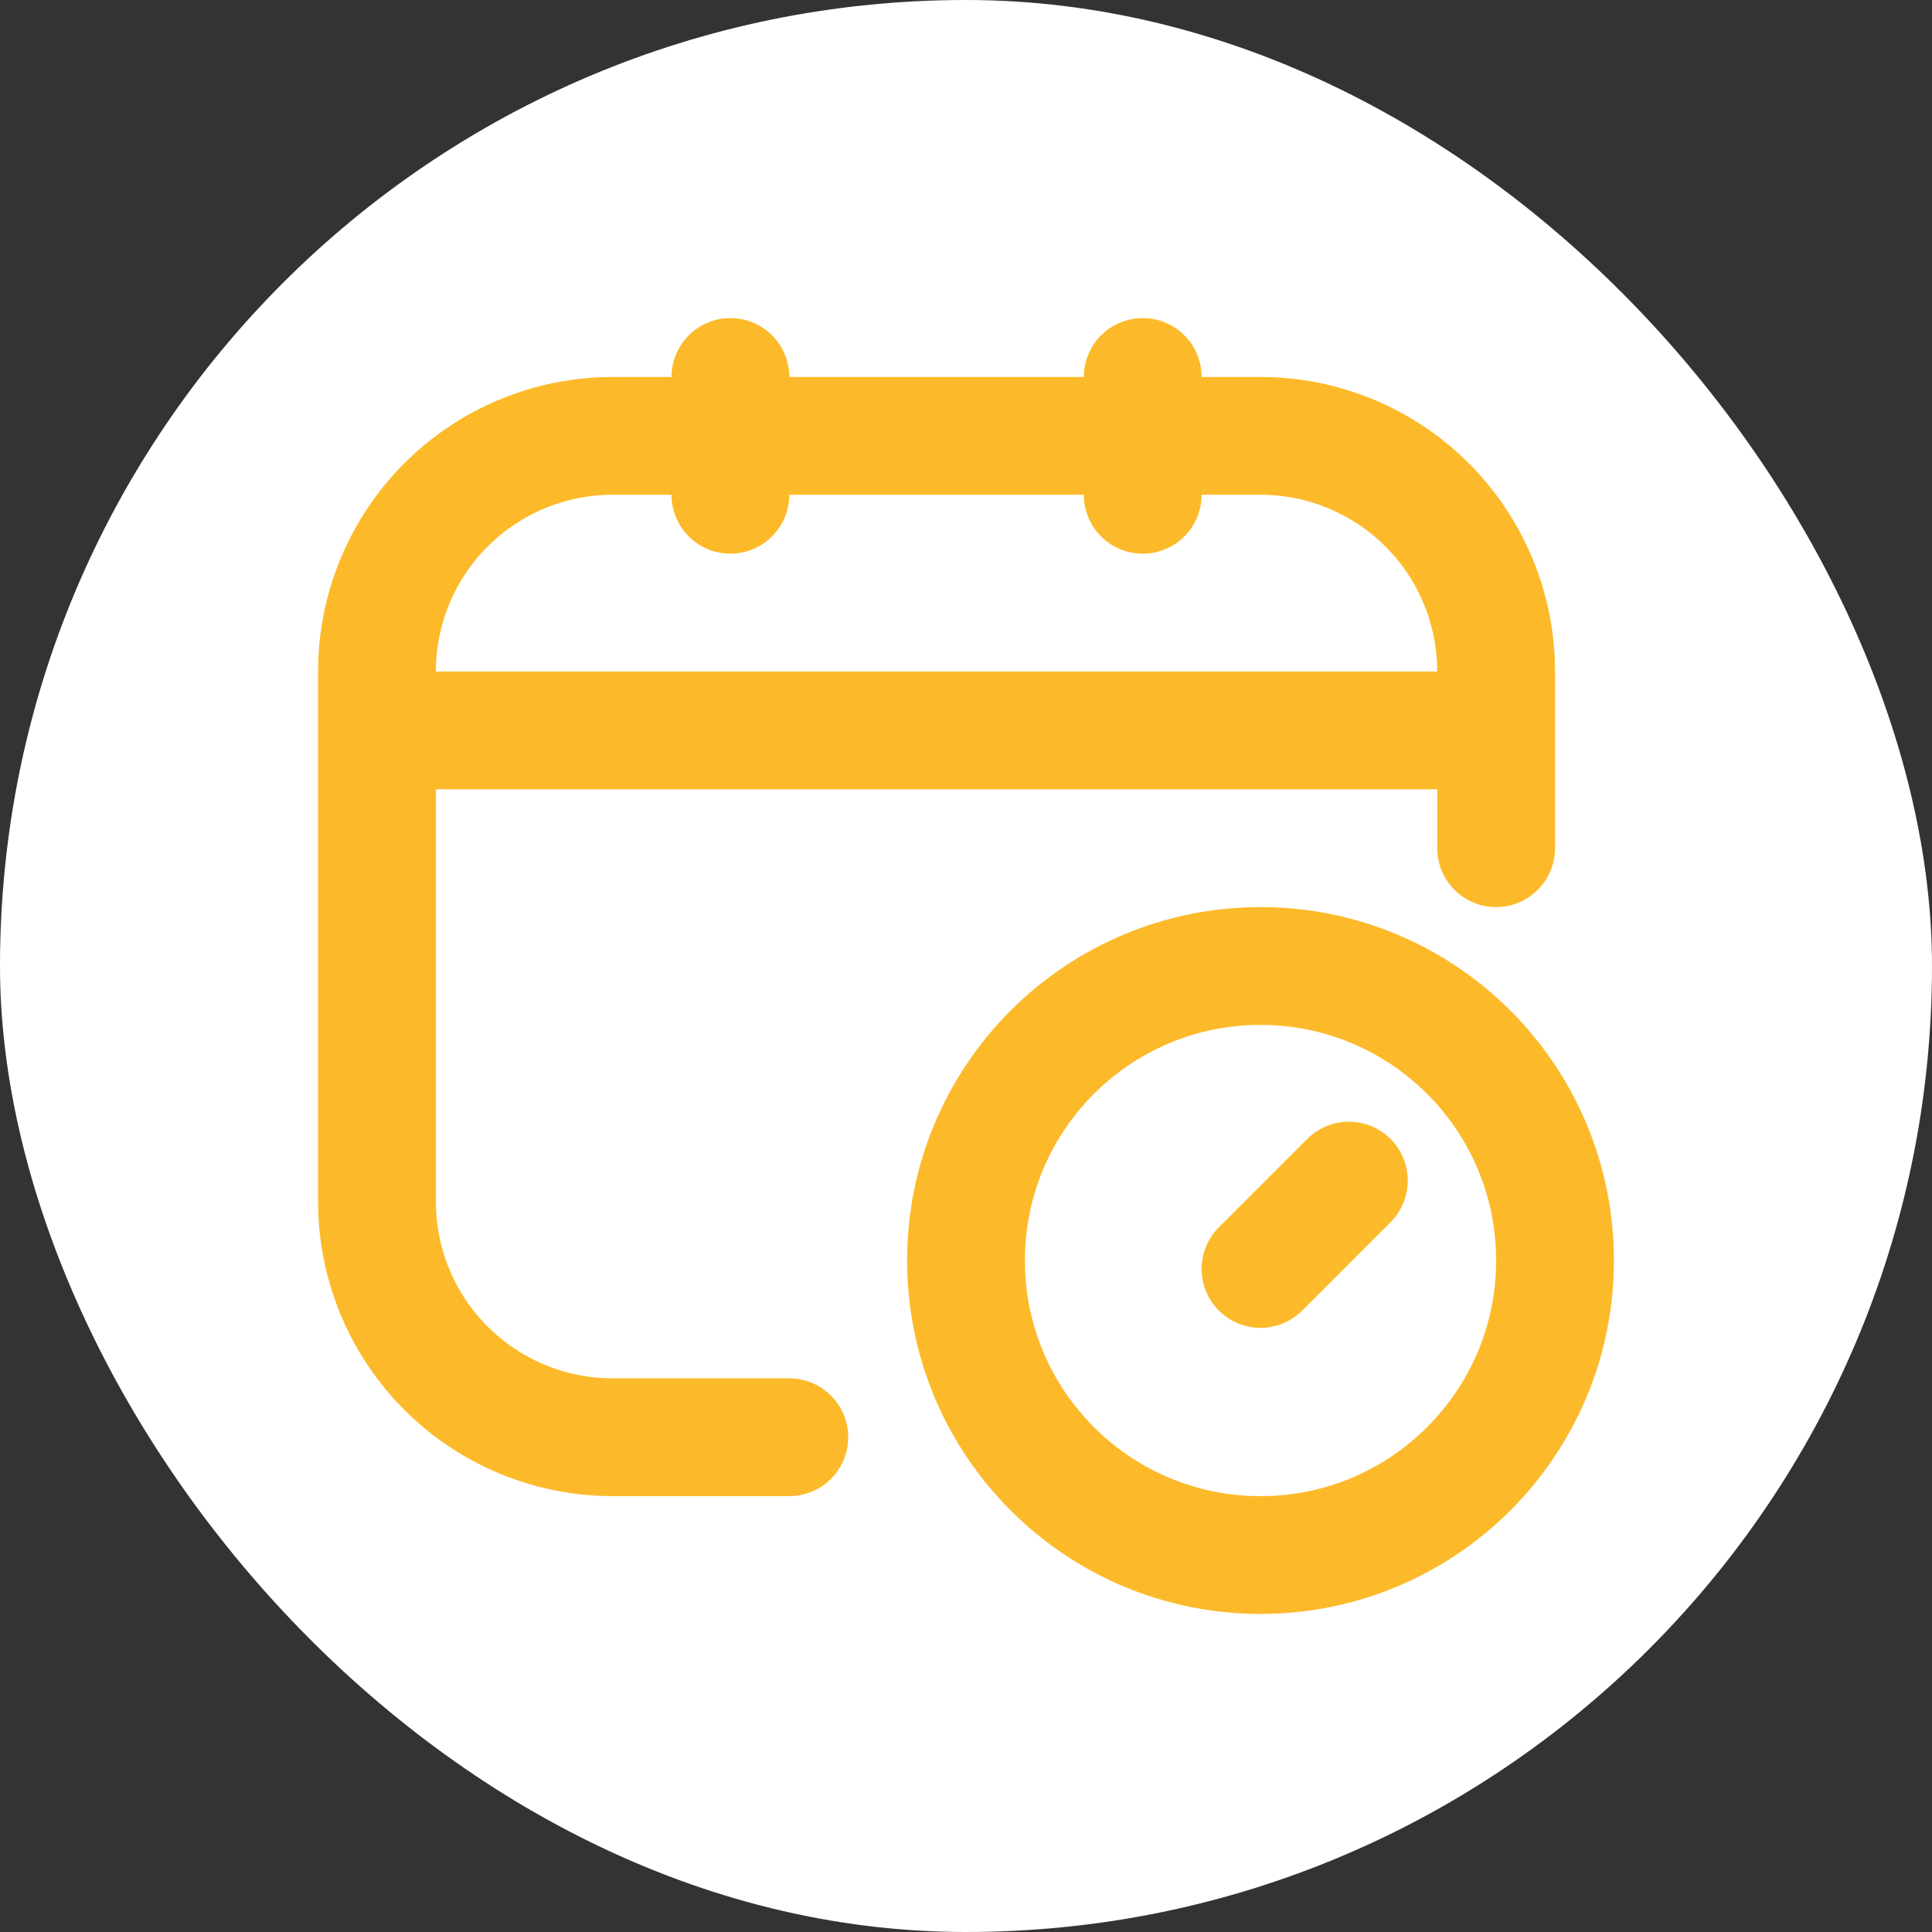 <svg width="82" height="82" viewBox="0 0 82 82" fill="none" xmlns="http://www.w3.org/2000/svg">
<rect x="0" y="0" width="82" height="82" fill="#333333" stroke="none"/>
<rect width="82" height="82" rx="41" fill="white"/>
<path d="M33.5 61H26C23.348 61 20.804 59.947 18.929 58.071C17.054 56.196 16 53.652 16 51V28.5C16 25.848 17.054 23.304 18.929 21.429C20.804 19.554 23.348 18.5 26 18.5H53.5C56.152 18.5 58.696 19.554 60.571 21.429C62.447 23.304 63.5 25.848 63.5 28.5V36M31 16V21M48.5 16V21M16 31H63.5M57.25 50.108L53.5 53.858" stroke="#FCBA2A" stroke-width="5" stroke-linecap="round" stroke-linejoin="round"/>
<path d="M53.5 66C60.404 66 66 60.404 66 53.5C66 46.596 60.404 41 53.5 41C46.596 41 41 46.596 41 53.5C41 60.404 46.596 66 53.5 66Z" stroke="#FCBA2A" stroke-width="5" stroke-linecap="round" stroke-linejoin="round"/>
</svg>
